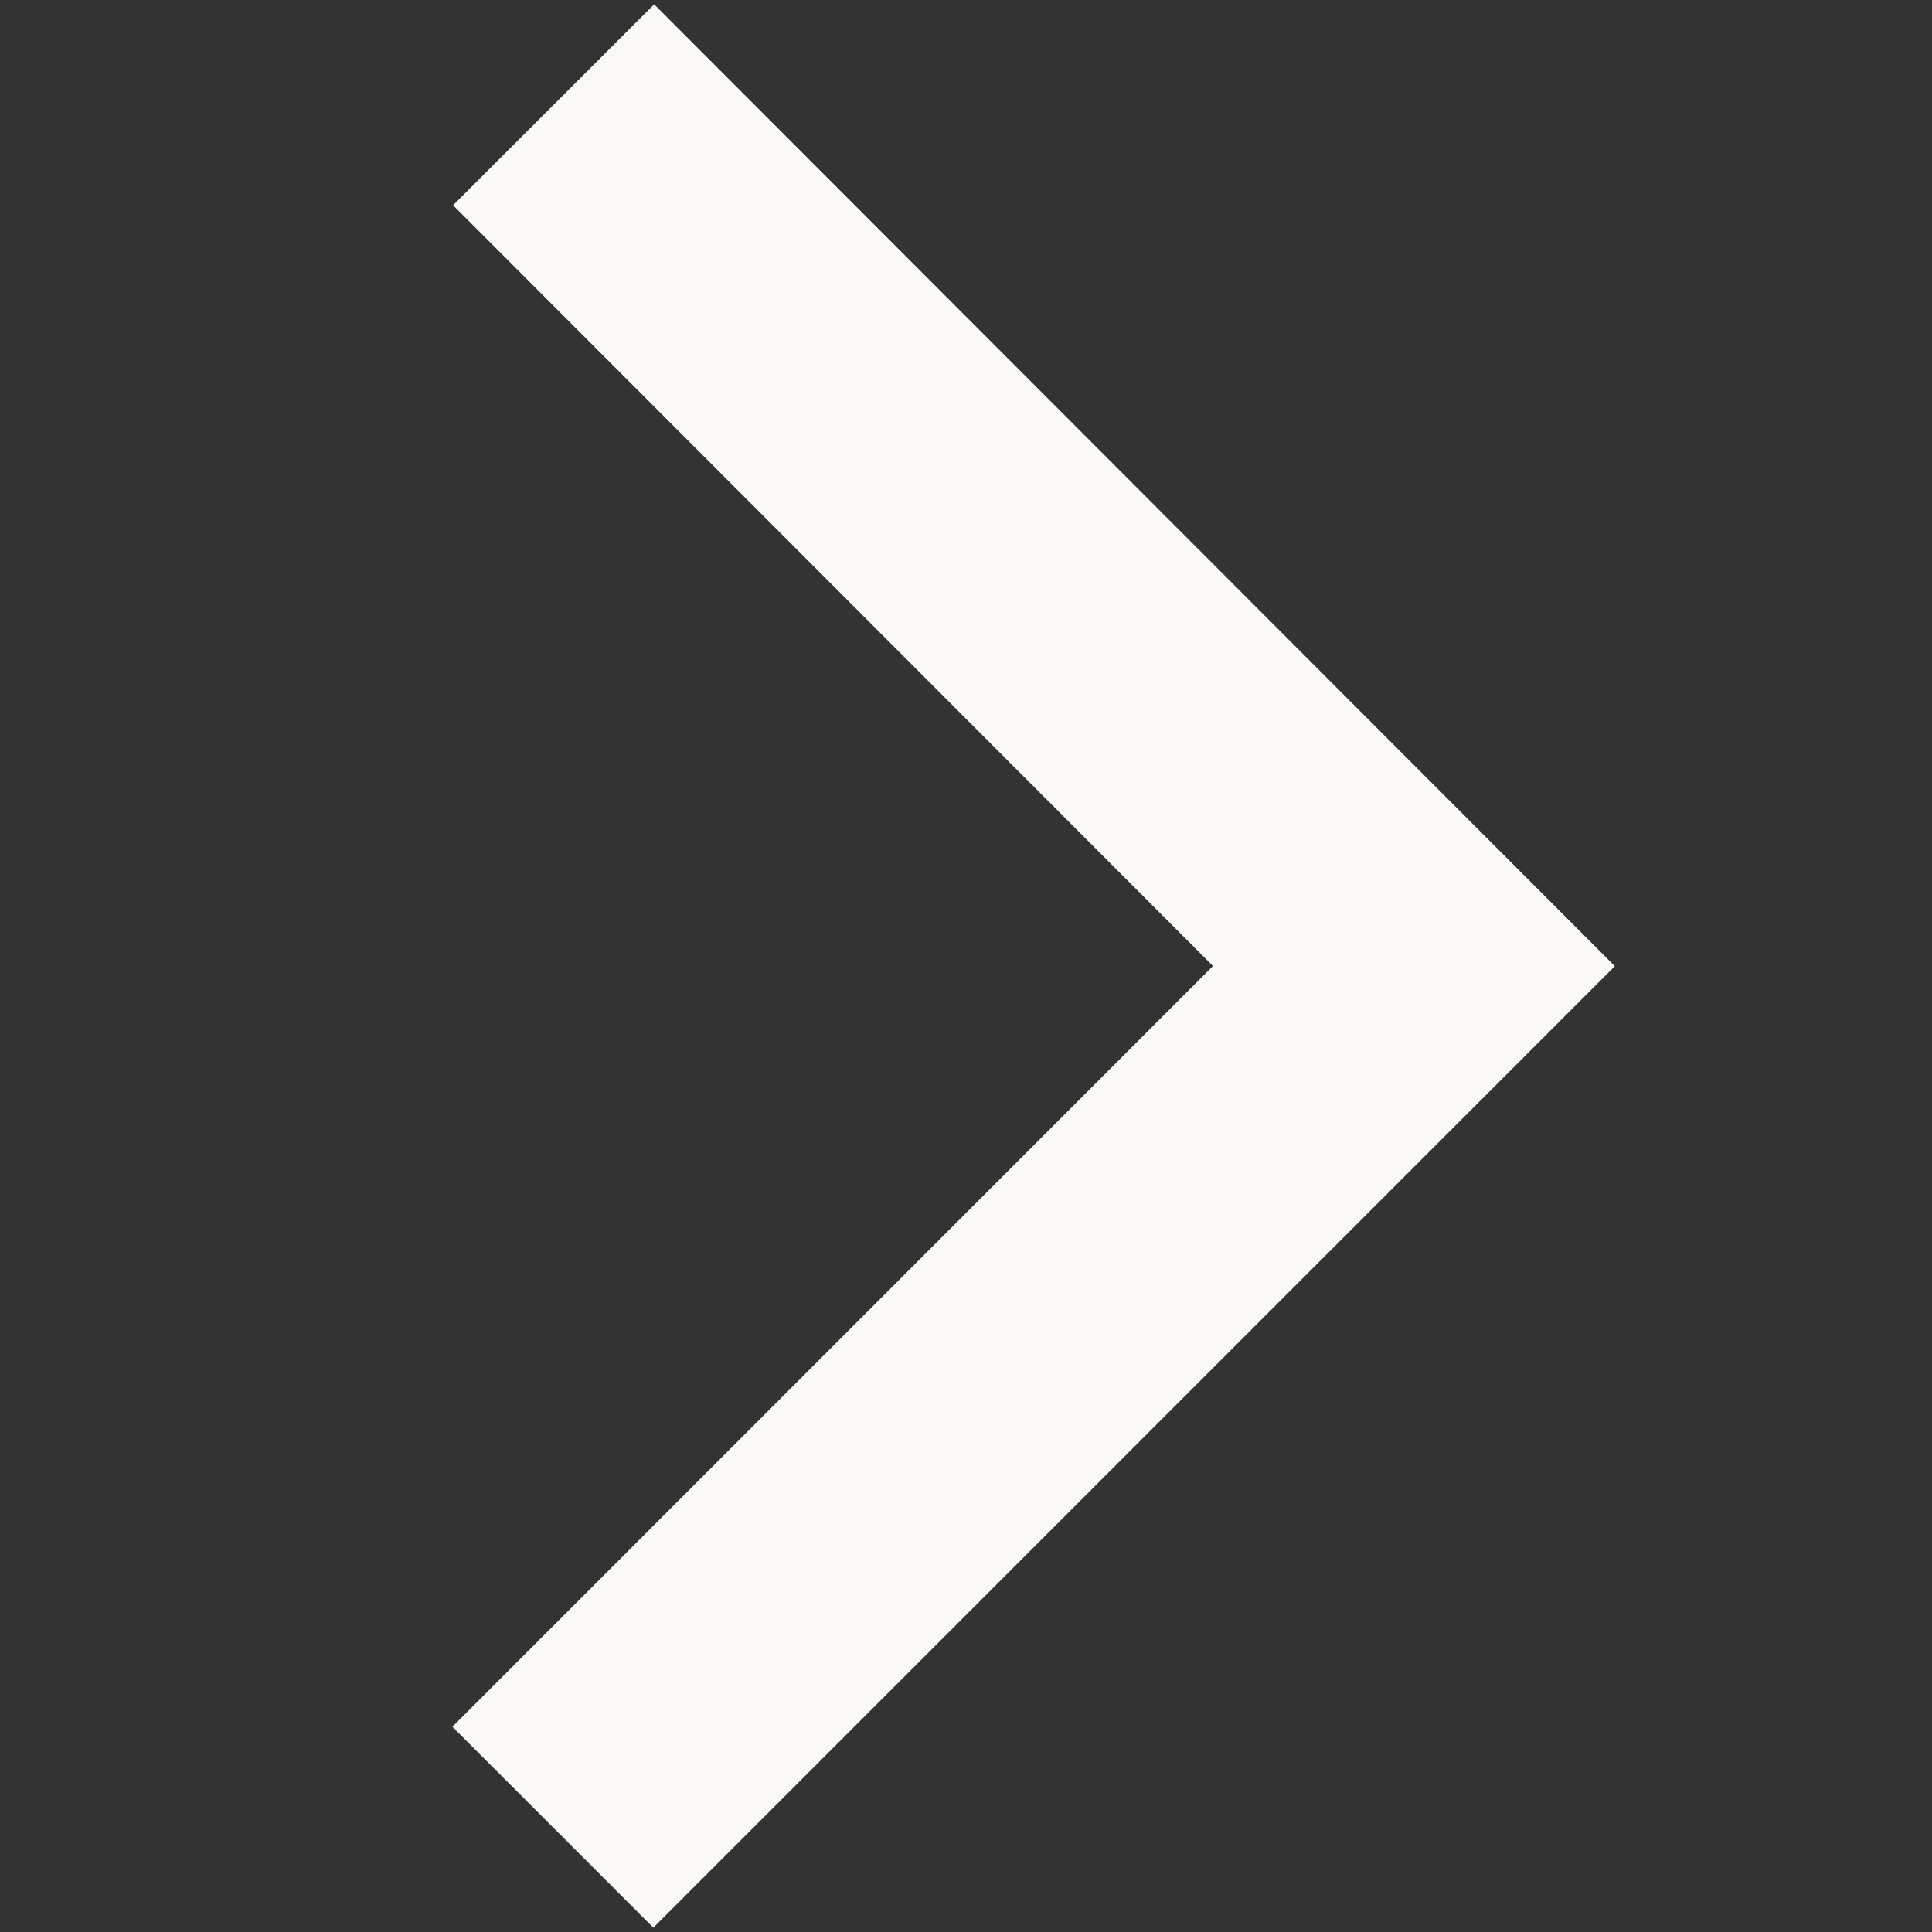 <?xml version="1.0" encoding="UTF-8"?>
<svg data-bbox="281 2.7 722 1194.6" viewBox="0 0 1200 1200" xmlns="http://www.w3.org/2000/svg" data-type="color">
    <rect x="0" y="0" width="1200" height="1200" fill="#333333" stroke="none"/>
    <g>
        <path d="M406.3 2.7 1003 600.1l-597.2 597.2L281 1072.5 753.4 600l-472-472.5L406.3 2.7z" fill="#fbf9f5" data-color="1"/>
    </g>
</svg>
